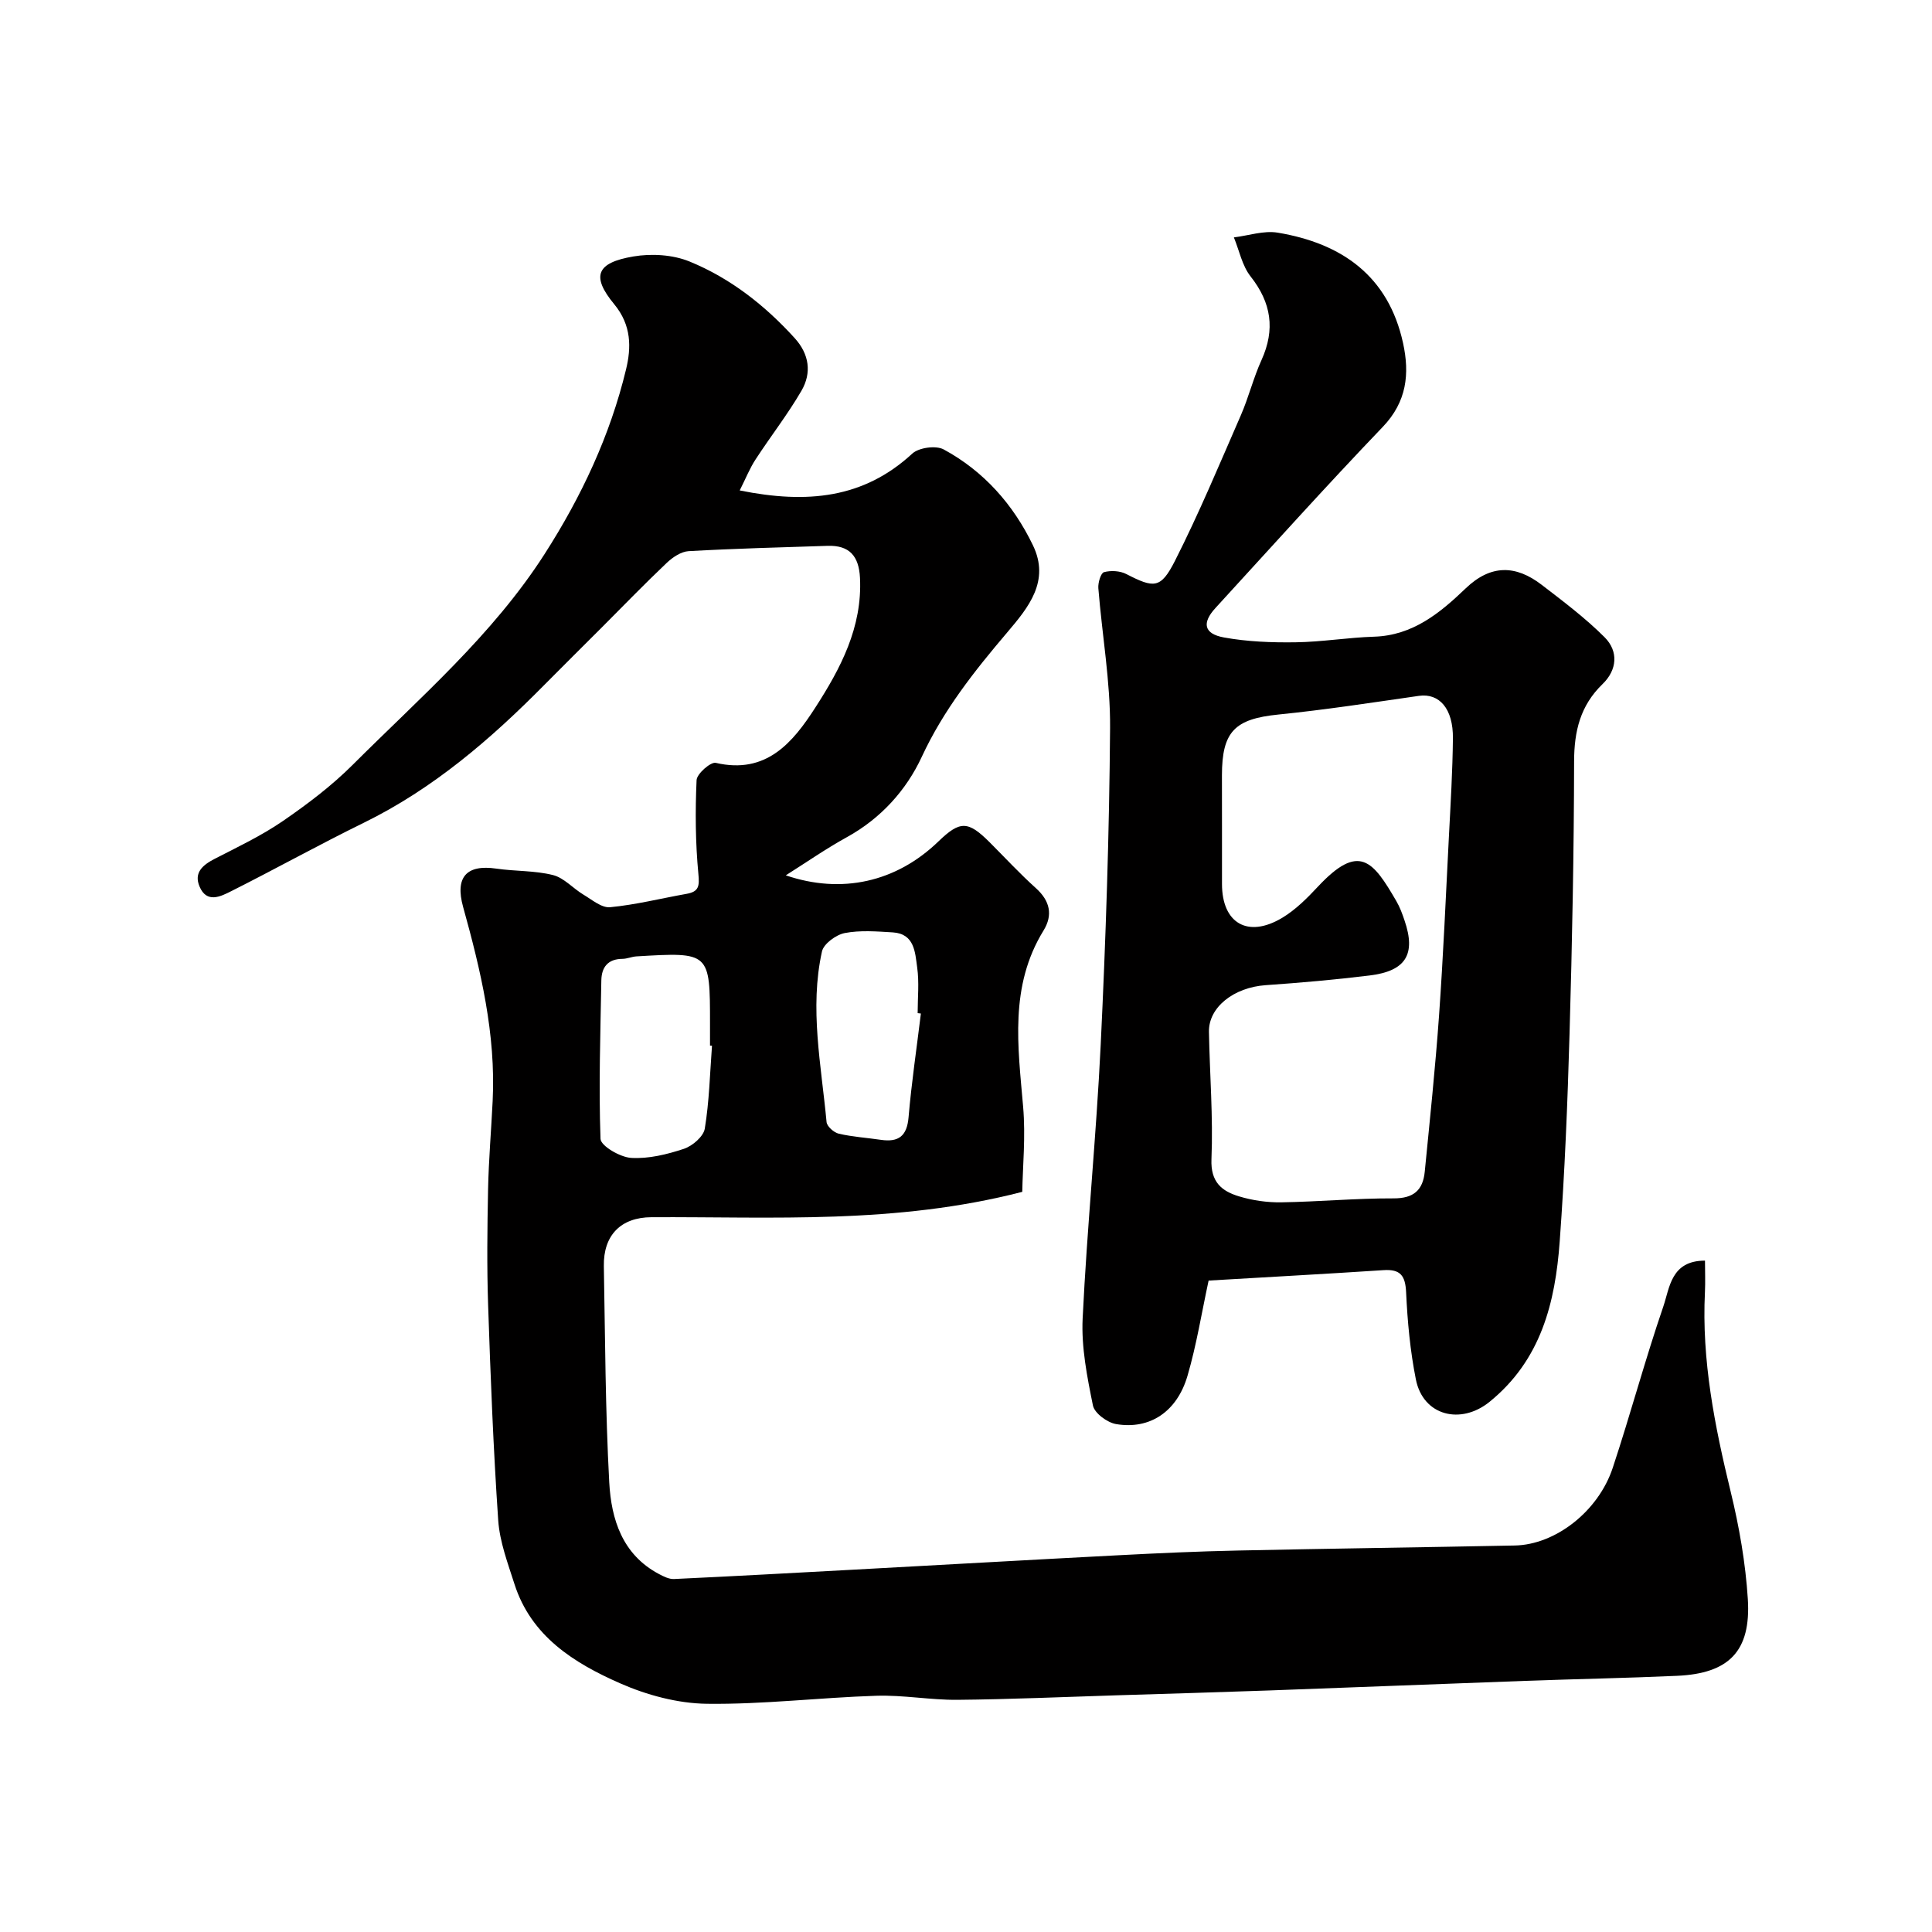 <svg enable-background="new 0 0 400 400" viewBox="0 0 400 400" xmlns="http://www.w3.org/2000/svg"><path d="m153.15 101.54c13.98 2.82 25.66 1.66 35.72-7.62 1.36-1.26 4.91-1.74 6.51-.87 8.3 4.5 14.4 11.38 18.48 19.85 3.57 7.41-.92 12.85-5.33 18.04-6.78 7.98-13.19 16.06-17.68 25.74-3.22 6.94-8.47 12.76-15.5 16.64-4.36 2.4-8.47 5.27-12.66 7.91 11.55 3.93 22.85 1.43 31.6-7.02 4.47-4.32 6.12-4.3 10.59.16 3.18 3.18 6.24 6.5 9.58 9.5 2.92 2.63 3.58 5.55 1.59 8.79-7.1 11.55-5.29 23.99-4.22 36.5.53 6.14-.09 12.37-.18 17.6-26.18 6.75-51.53 5.13-76.78 5.25-6.32.03-9.97 3.72-9.85 10.15.27 14.93.31 29.88 1.12 44.79.42 7.59 2.69 14.9 10.28 18.93.96.51 2.1 1.09 3.13 1.04 12.36-.58 24.71-1.26 37.06-1.93 18.3-.99 36.6-2.04 54.91-2.99 8.26-.43 16.53-.81 24.8-.98 19.1-.41 38.2-.66 57.3-1.04 8.37-.16 17.29-7.03 20.29-16.11 3.67-11.07 6.68-22.35 10.46-33.37 1.33-3.89 1.58-9.5 8.63-9.5 0 2.31.09 4.41-.01 6.5-.7 14.11 2.02 27.73 5.33 41.35 1.77 7.27 3.08 14.77 3.55 22.23.67 10.79-3.9 15.4-14.65 15.88-10.43.47-20.87.66-31.3 1.04-17.7.64-35.4 1.35-53.1 1.99-10.6.38-21.2.68-31.8 1.01-10.93.34-21.87.83-32.8.93-5.6.05-11.21-1.02-16.8-.84-11.7.37-23.4 1.81-35.08 1.66-6.03-.08-12.4-1.79-17.96-4.24-9.52-4.19-18.41-9.72-21.87-20.56-1.38-4.32-3.05-8.72-3.36-13.18-1.01-14.83-1.59-29.69-2.09-44.55-.27-7.99-.17-16-.01-23.99.13-6.11.65-12.2.95-18.3.68-13.8-2.47-27.04-6.12-40.17-1.69-6.09.63-8.84 6.9-7.92 3.89.57 7.93.38 11.7 1.33 2.29.57 4.14 2.75 6.29 4.04 1.78 1.06 3.79 2.79 5.55 2.62 5.32-.51 10.55-1.83 15.83-2.77 2.55-.45 2.69-1.6 2.44-4.15-.61-6.43-.66-12.94-.37-19.39.06-1.32 2.92-3.82 3.97-3.58 10.46 2.44 15.95-4.21 20.59-11.41 5.23-8.1 9.79-16.66 9.27-26.92-.23-4.49-2.19-6.74-6.69-6.6-9.6.31-19.21.56-28.79 1.1-1.56.09-3.31 1.27-4.52 2.42-4.57 4.33-8.95 8.86-13.4 13.32-3.94 3.94-7.89 7.85-11.81 11.81-11.18 11.33-23.11 21.63-37.57 28.71-9.22 4.52-18.21 9.52-27.38 14.13-2.2 1.11-5.09 2.59-6.58-.96-1.22-2.9.69-4.47 3.16-5.74 4.76-2.45 9.66-4.77 14.06-7.79 5.11-3.51 10.15-7.32 14.53-11.7 13.91-13.9 28.94-26.84 39.69-43.6 7.6-11.85 13.57-24.53 16.87-38.25 1.08-4.46 1.16-9.1-2.45-13.47-4.83-5.84-3.66-8.6 3.95-9.89 3.75-.64 8.18-.38 11.66 1.05 8.43 3.45 15.58 9.06 21.74 15.84 3.04 3.34 3.56 7.2 1.42 10.9-2.86 4.92-6.39 9.44-9.5 14.22-1.2 1.82-2.01 3.89-3.29 6.43zm-5.74 114.97c-.14-.01-.27-.02-.41-.03 0-1.5 0-2.99 0-4.49 0-14.88 0-14.89-15.24-13.98-.97.06-1.92.5-2.88.51-3 .02-4.33 1.7-4.38 4.46-.19 10.94-.56 21.89-.17 32.8.05 1.47 4.06 3.81 6.34 3.95 3.61.22 7.43-.72 10.93-1.88 1.77-.59 4.06-2.56 4.32-4.19.93-5.64 1.06-11.42 1.49-17.15zm43.25-6.67c-.22-.03-.45-.05-.67-.08 0-3.16.34-6.37-.1-9.48-.43-3.08-.53-6.96-5.05-7.24-3.32-.2-6.74-.48-9.95.14-1.8.35-4.36 2.22-4.71 3.81-2.61 11.79-.14 23.56.95 35.31.08.91 1.52 2.19 2.54 2.42 2.85.66 5.81.84 8.72 1.27 3.65.53 5.39-.77 5.72-4.69.61-7.16 1.68-14.3 2.55-21.46z" fill="#010000"/><path d="m250.23 265.13c-1.45 6.71-2.5 13.31-4.36 19.68-2.17 7.47-7.81 11.22-14.8 10.03-1.83-.31-4.47-2.26-4.79-3.85-1.2-5.92-2.42-12.04-2.13-18.02.91-18.91 2.83-37.77 3.74-56.69 1.05-21.84 1.78-43.71 1.94-65.57.07-9.63-1.66-19.28-2.43-28.93-.09-1.13.51-3.14 1.17-3.32 1.42-.39 3.32-.28 4.62.39 5.71 2.93 7.11 3.1 10.06-2.71 4.99-9.84 9.24-20.05 13.66-30.18 1.62-3.72 2.59-7.72 4.27-11.41 2.87-6.34 2.05-11.85-2.26-17.32-1.75-2.22-2.34-5.36-3.46-8.08 3.03-.37 6.19-1.46 9.08-.98 13.28 2.21 22.92 8.98 25.95 22.87 1.38 6.34.79 12.13-4.2 17.34-11.78 12.29-23.16 24.97-34.66 37.52-2.83 3.09-2.37 5.33 1.78 6.08 4.85.88 9.87 1.07 14.82 1 5.42-.07 10.83-.99 16.25-1.16 8.03-.25 13.67-4.92 18.98-10.01 5.21-4.99 10.38-4.84 15.73-.73 4.48 3.44 9.04 6.87 13.02 10.85 2.92 2.92 2.61 6.77-.42 9.7-4.61 4.46-5.88 9.75-5.89 16.03-.03 18.76-.4 37.53-.94 56.29-.41 14.37-.99 28.75-2.04 43.09-.92 12.64-3.86 24.54-14.52 33.19-5.94 4.82-13.76 2.92-15.26-4.64-1.18-5.92-1.74-12-2.02-18.04-.16-3.46-1.19-4.81-4.68-4.58-11.87.78-23.73 1.42-36.21 2.16zm2.77-94.11v11.99c0 8.14 5.34 11.28 12.46 7.02 2.77-1.66 5.18-4.08 7.41-6.47 8.53-9.12 11.38-5.35 16.23 3.01.73 1.25 1.24 2.64 1.7 4.02 2.38 6.97.28 10.45-7.22 11.37-7.16.88-14.35 1.51-21.55 2.01-6.56.46-11.83 4.55-11.73 9.67.16 8.79.88 17.59.52 26.35-.2 4.76 2.14 6.63 5.73 7.71 2.78.84 5.79 1.27 8.69 1.23 7.76-.12 15.52-.85 23.28-.82 4.18.02 6.09-1.73 6.46-5.53 1.06-10.77 2.19-21.54 2.96-32.33.87-12.34 1.41-24.7 2.04-37.05.35-6.77.76-13.54.83-20.31.07-6.18-2.82-9.42-7.04-8.82-9.69 1.39-19.38 2.89-29.12 3.87-8.98.91-11.66 3.49-11.66 12.6.01 3.48.01 6.98.01 10.48z" fill="#010000"/></svg>
